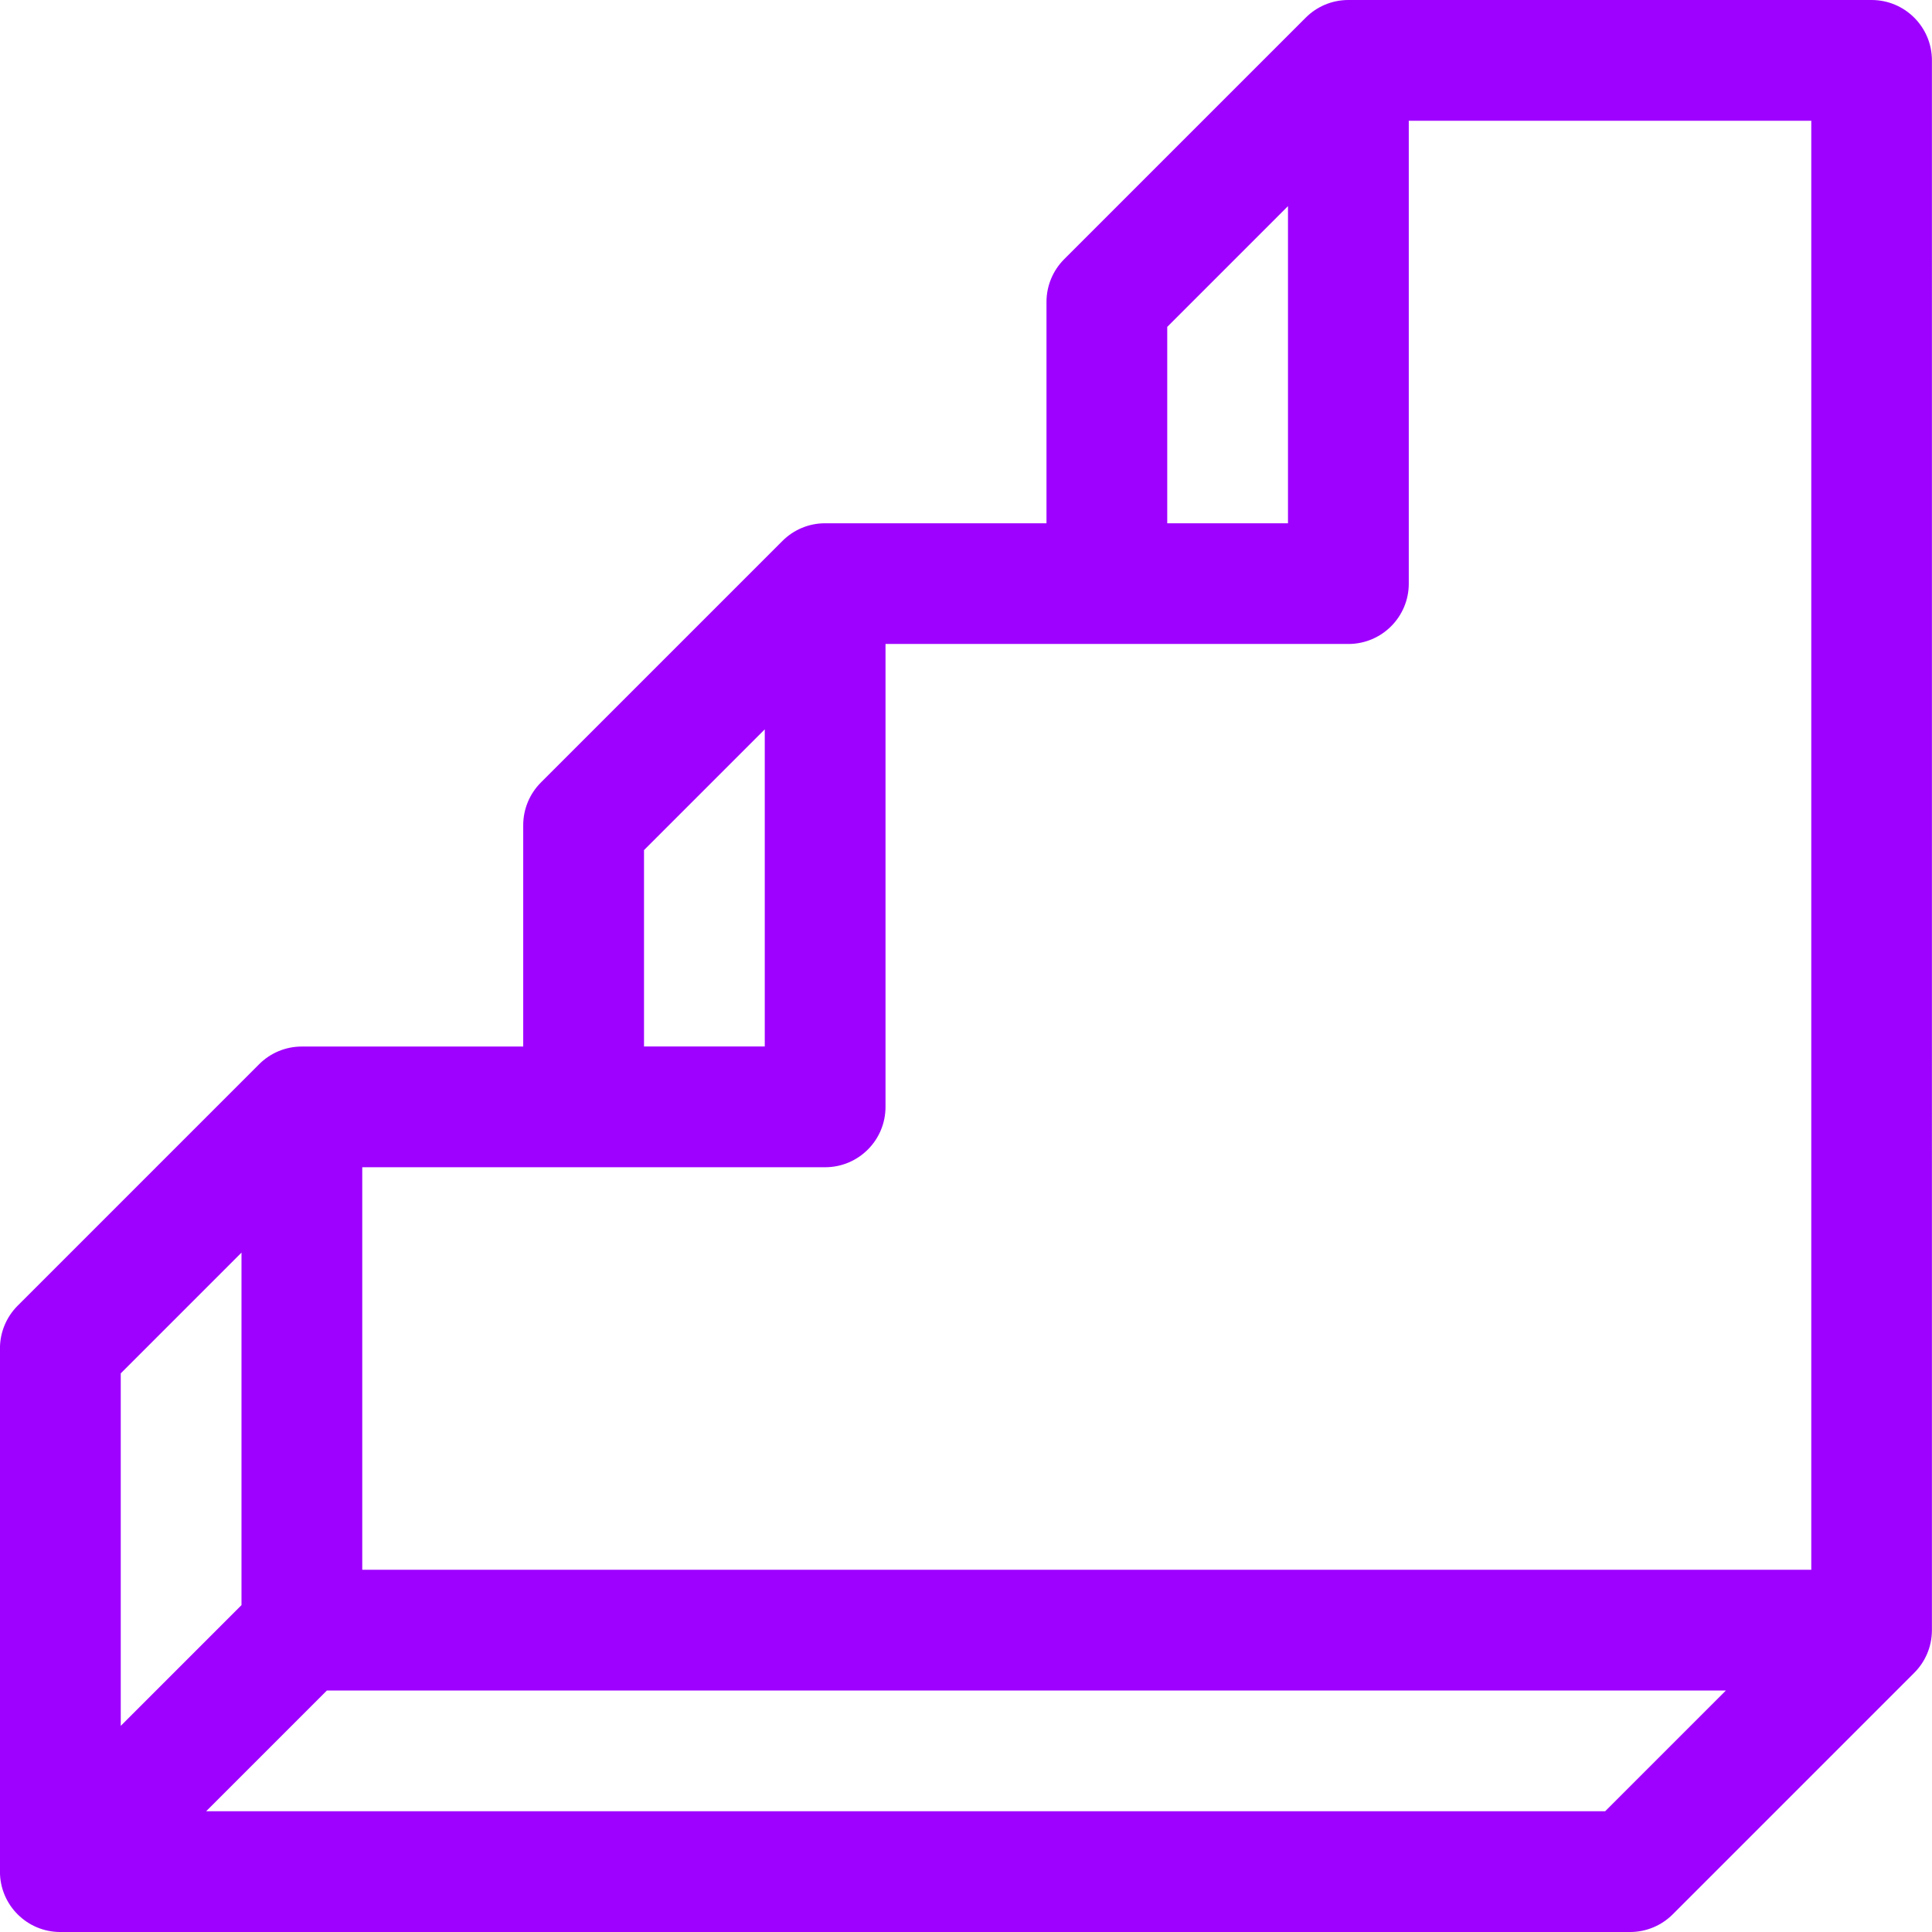 <?xml version="1.0" encoding="UTF-8"?> <svg xmlns="http://www.w3.org/2000/svg" id="_Слой_2" data-name="Слой 2" viewBox="0 0 512 512"><defs><style> .cls-1 { fill: #9e01ff; stroke-width: 0px; } </style></defs><g id="neubrutalist_shape_096" data-name="neubrutalist shape 096"><path class="cls-1" d="M496,0h-138.67c-4.42,0-8.42,1.79-11.31,4.69l-64,64c-3,3-4.69,7.07-4.69,11.31v58.67h-58.67c-4.42,0-8.42,1.79-11.31,4.69l-64,64c-3,3-4.69,7.07-4.69,11.31v58.67h-58.67c-4.42,0-8.42,1.79-11.32,4.69l-63.99,63.99c-3,3-4.69,7.07-4.69,11.31v138.67c0,8.84,7.16,16,16,16h416c4.24,0,8.31-1.69,11.31-4.69l63.99-63.99c2.9-2.9,4.69-6.9,4.69-11.32V16c0-8.84-7.16-16-16-16ZM309.33,86.63l32-32v84.04h-32v-52.04ZM170.67,225.29l32-32v84.04h-32v-52.04ZM32,363.96l32-32v93.41l-32,32v-93.41ZM425.37,480H54.63l32-32h370.75l-32,32ZM480,416H96v-106.67h122.67c8.84,0,16-7.16,16-16v-122.67h122.67c8.84,0,16-7.16,16-16V32h106.67v384Z"></path></g></svg> 
